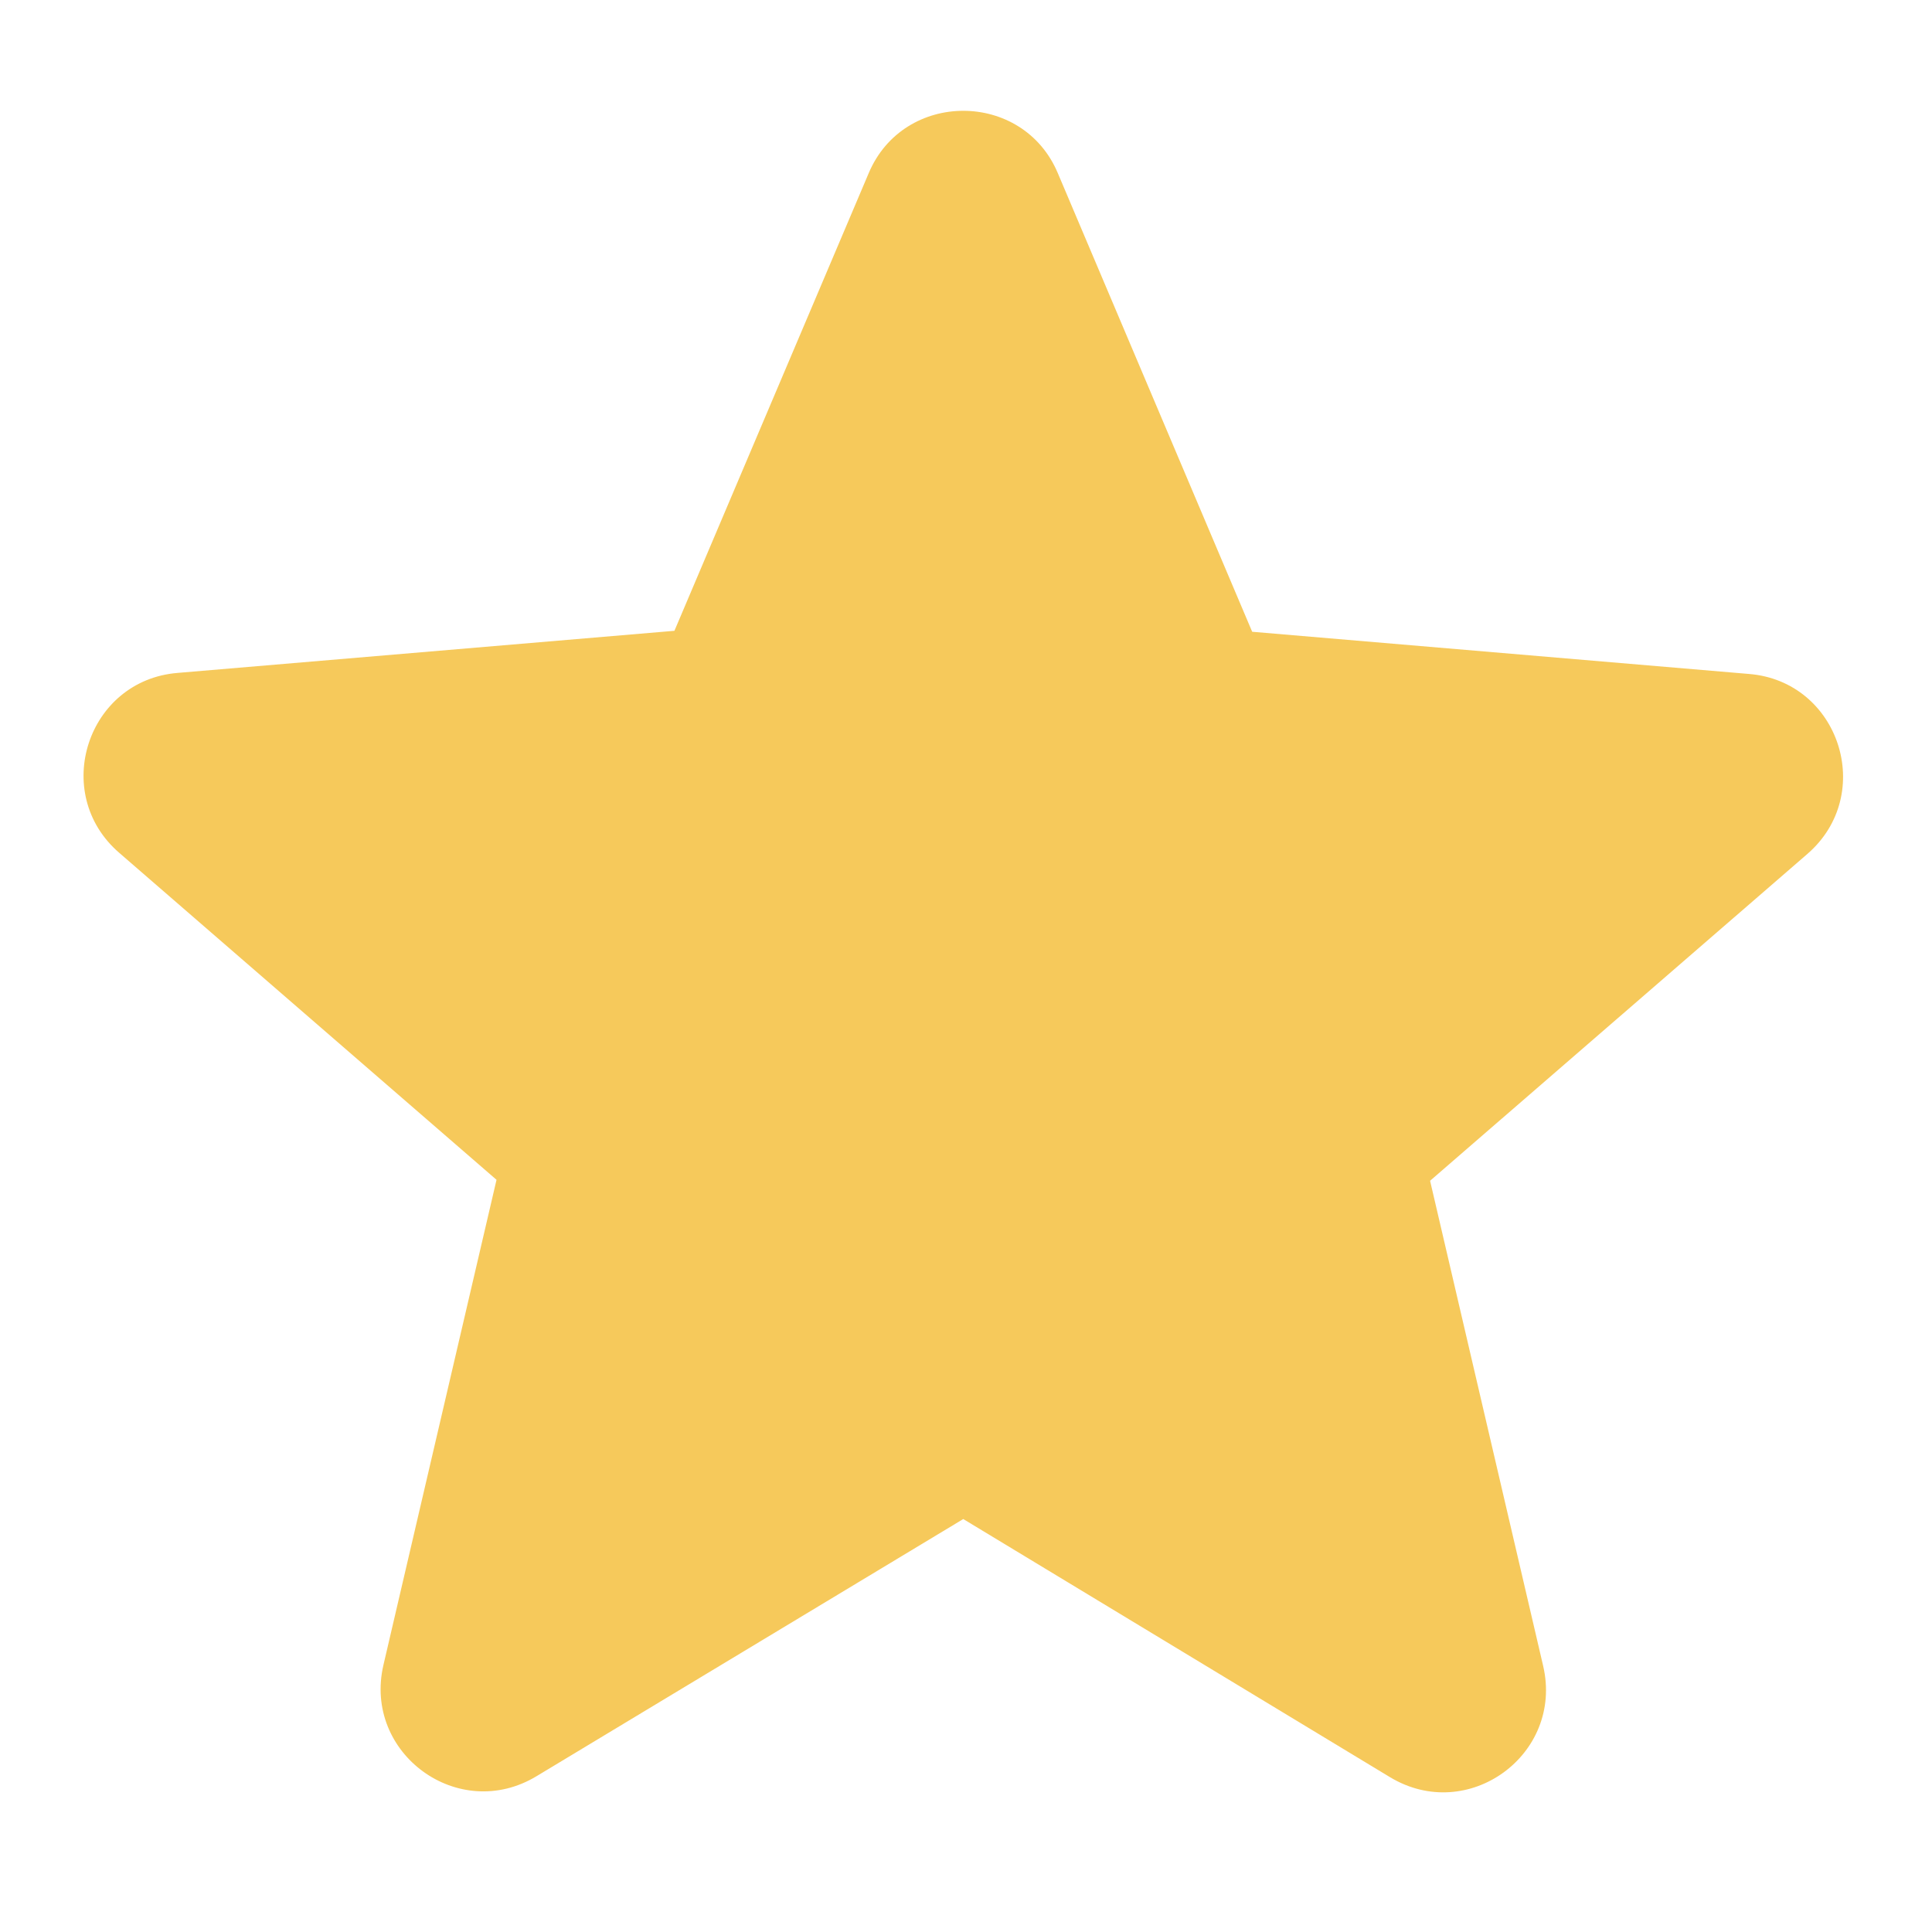 <svg viewBox="0 0 24 24" xmlns="http://www.w3.org/2000/svg" fill-rule="evenodd" clip-rule="evenodd" stroke-linejoin="round" stroke-miterlimit="2"><path fill="none" d="M0 0h24v24H0z"/><path fill="none" d="M0 0h24v24H0z"/><path d="M11.966 18.87l5.3 3.206c.971.587 2.159-.281 1.904-1.38l-1.405-6.028 4.687-4.06c.856-.742.396-2.147-.728-2.236l-6.169-.524-2.414-5.696c-.434-1.034-1.915-1.034-2.35 0L8.378 7.836l-6.17.523c-1.123.09-1.583 1.495-.727 2.235l4.687 4.062-1.405 6.028c-.255 1.098.933 1.967 1.903 1.38l5.3-3.194z" fill="#f6c95b" fill-rule="nonzero"/></svg>